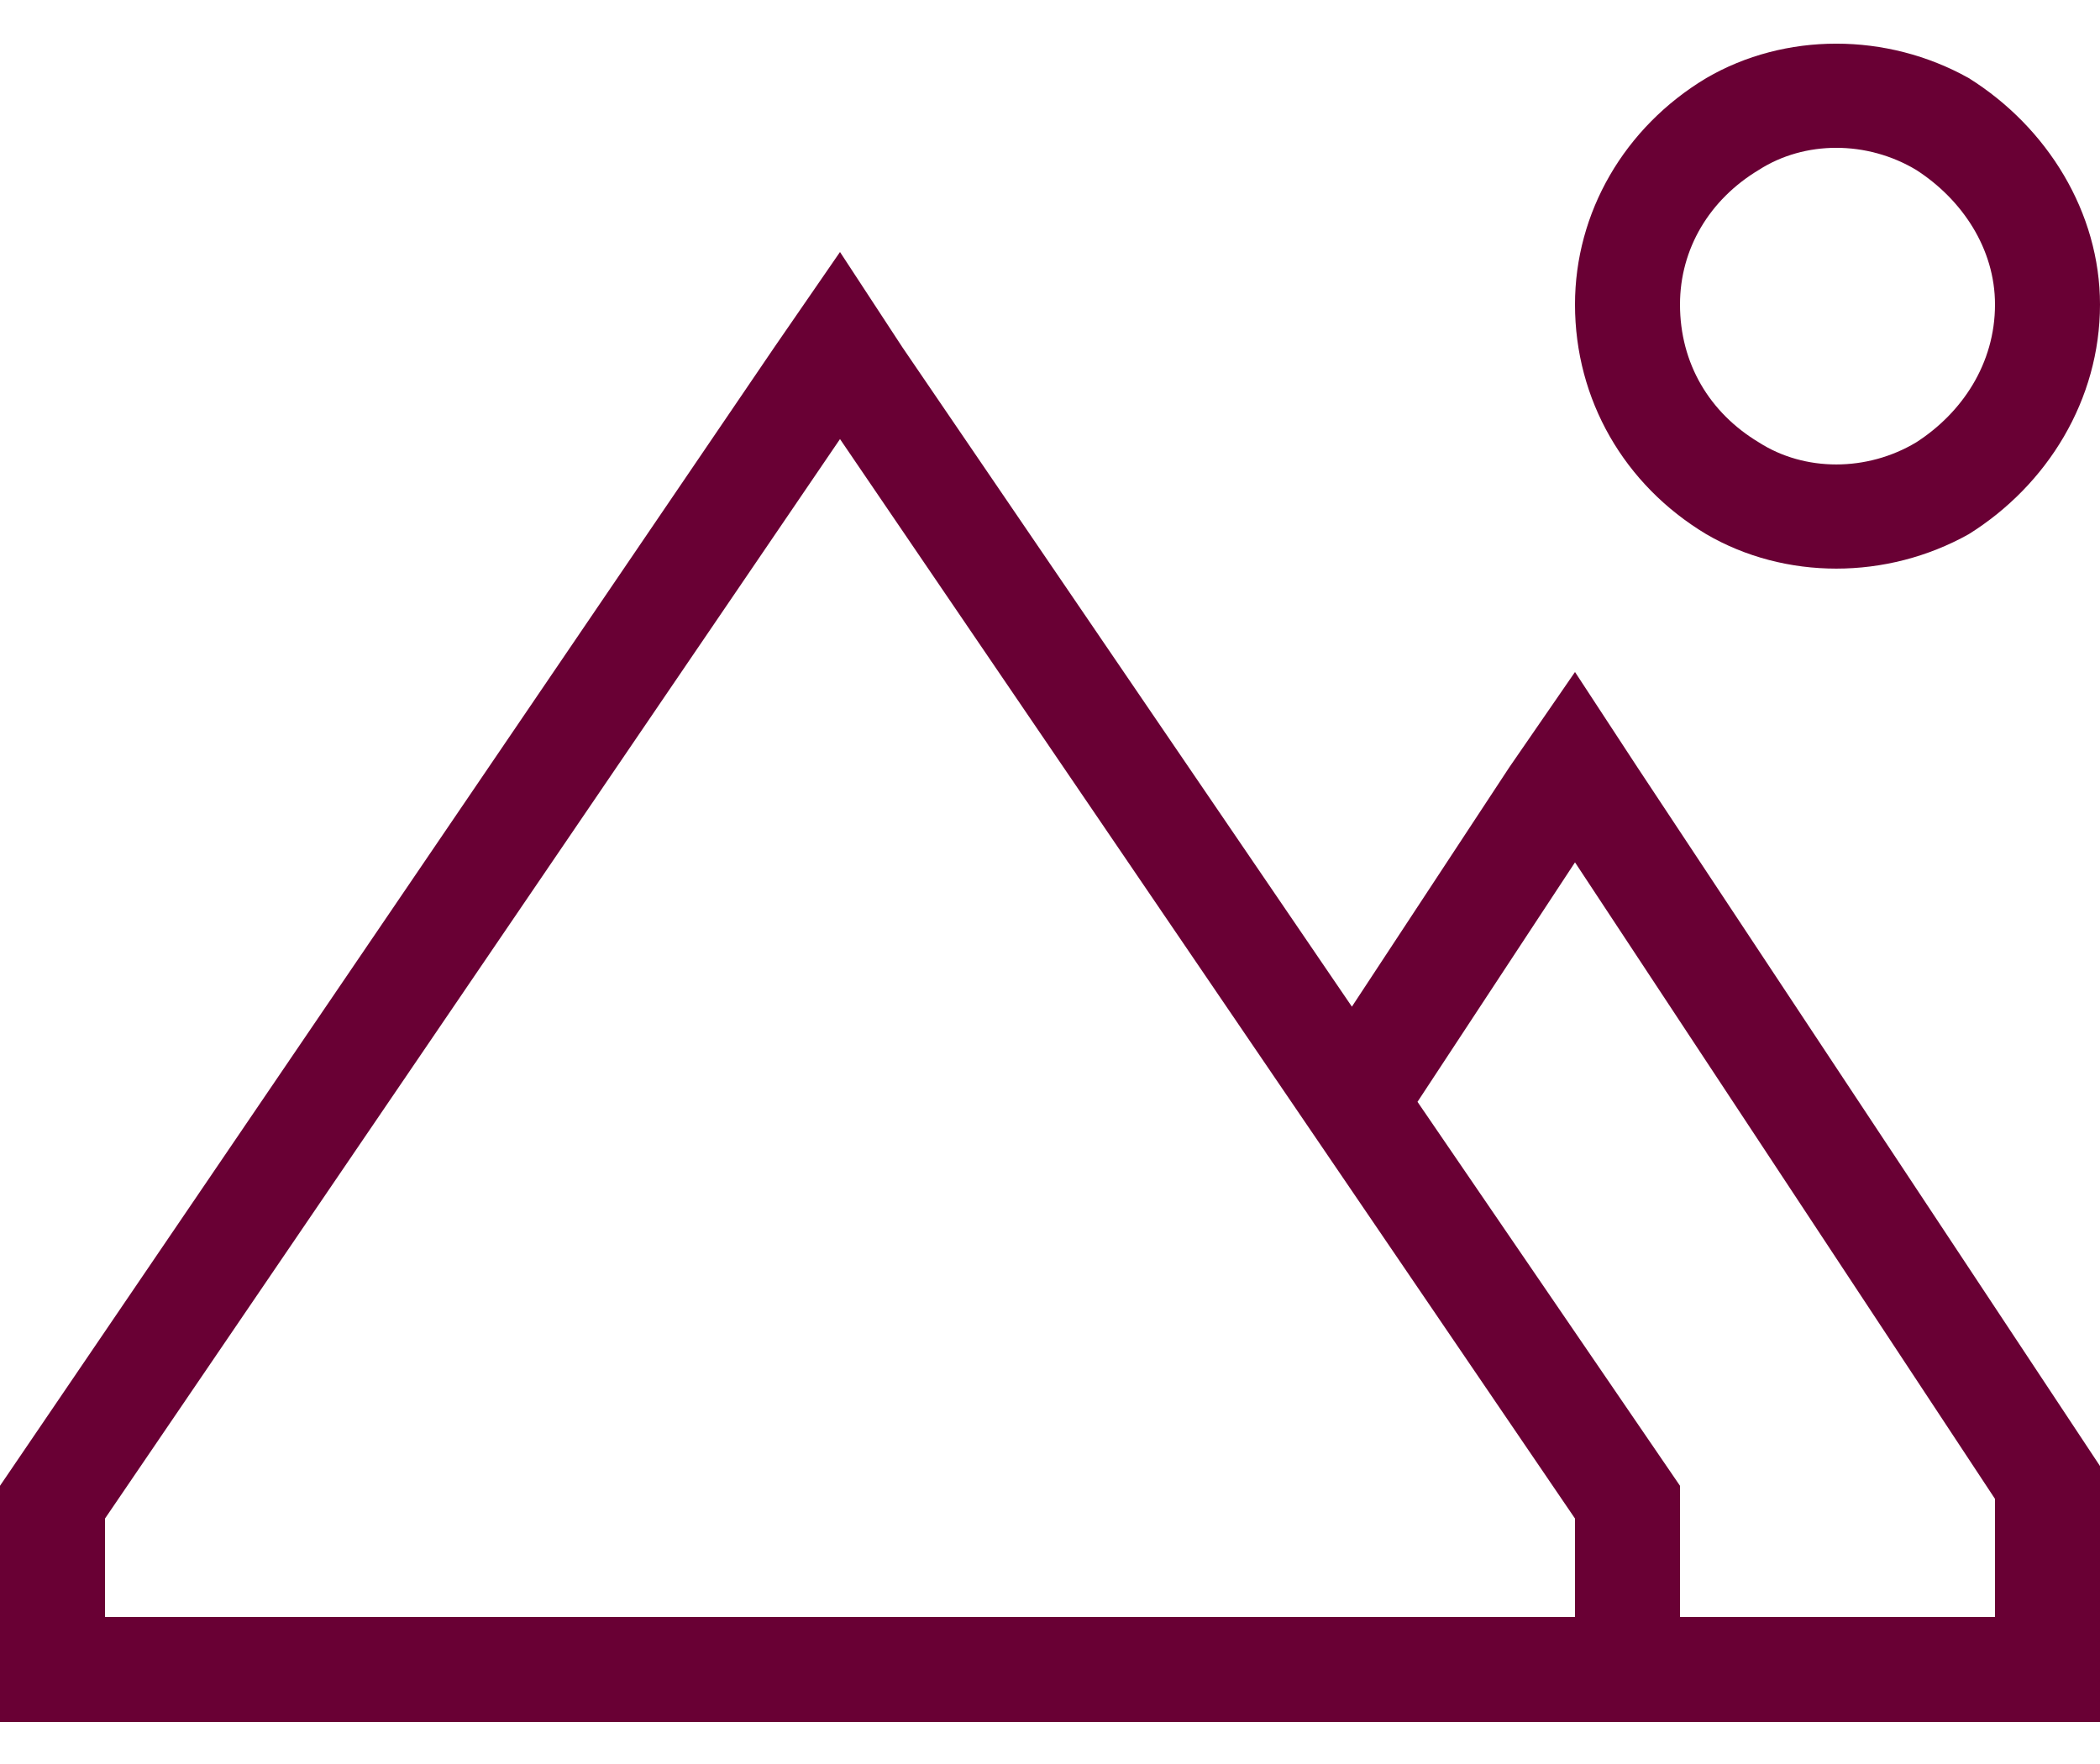 <svg width="25" height="21" viewBox="0 0 25 21" fill="none" xmlns="http://www.w3.org/2000/svg">
<path d="M20 3.625C20 4.328 20.352 4.914 20.938 5.266C21.484 5.617 22.227 5.617 22.812 5.266C23.359 4.914 23.75 4.328 23.75 3.625C23.75 2.961 23.359 2.375 22.812 2.023C22.227 1.672 21.484 1.672 20.938 2.023C20.352 2.375 20 2.961 20 3.625ZM25 3.625C25 4.758 24.375 5.773 23.438 6.359C22.461 6.906 21.25 6.906 20.312 6.359C19.336 5.773 18.75 4.758 18.75 3.625C18.75 2.531 19.336 1.516 20.312 0.93C21.25 0.383 22.461 0.383 23.438 0.93C24.375 1.516 25 2.531 25 3.625ZM1.25 18.078V19.25H18.75V18.078L10 5.227L1.25 18.078ZM0 17.688L9.219 4.133L10 3L10.742 4.133L16.094 11.984L17.969 9.133L18.75 8L19.492 9.133L25 17.453V19.25V20.5H23.75H20H18.75H17.852H1.25H0V19.25V17.688ZM23.75 19.25V17.844L18.75 10.266L16.875 13.117L20 17.688V19.25H23.75Z" fill="#690034"/>
</svg>
